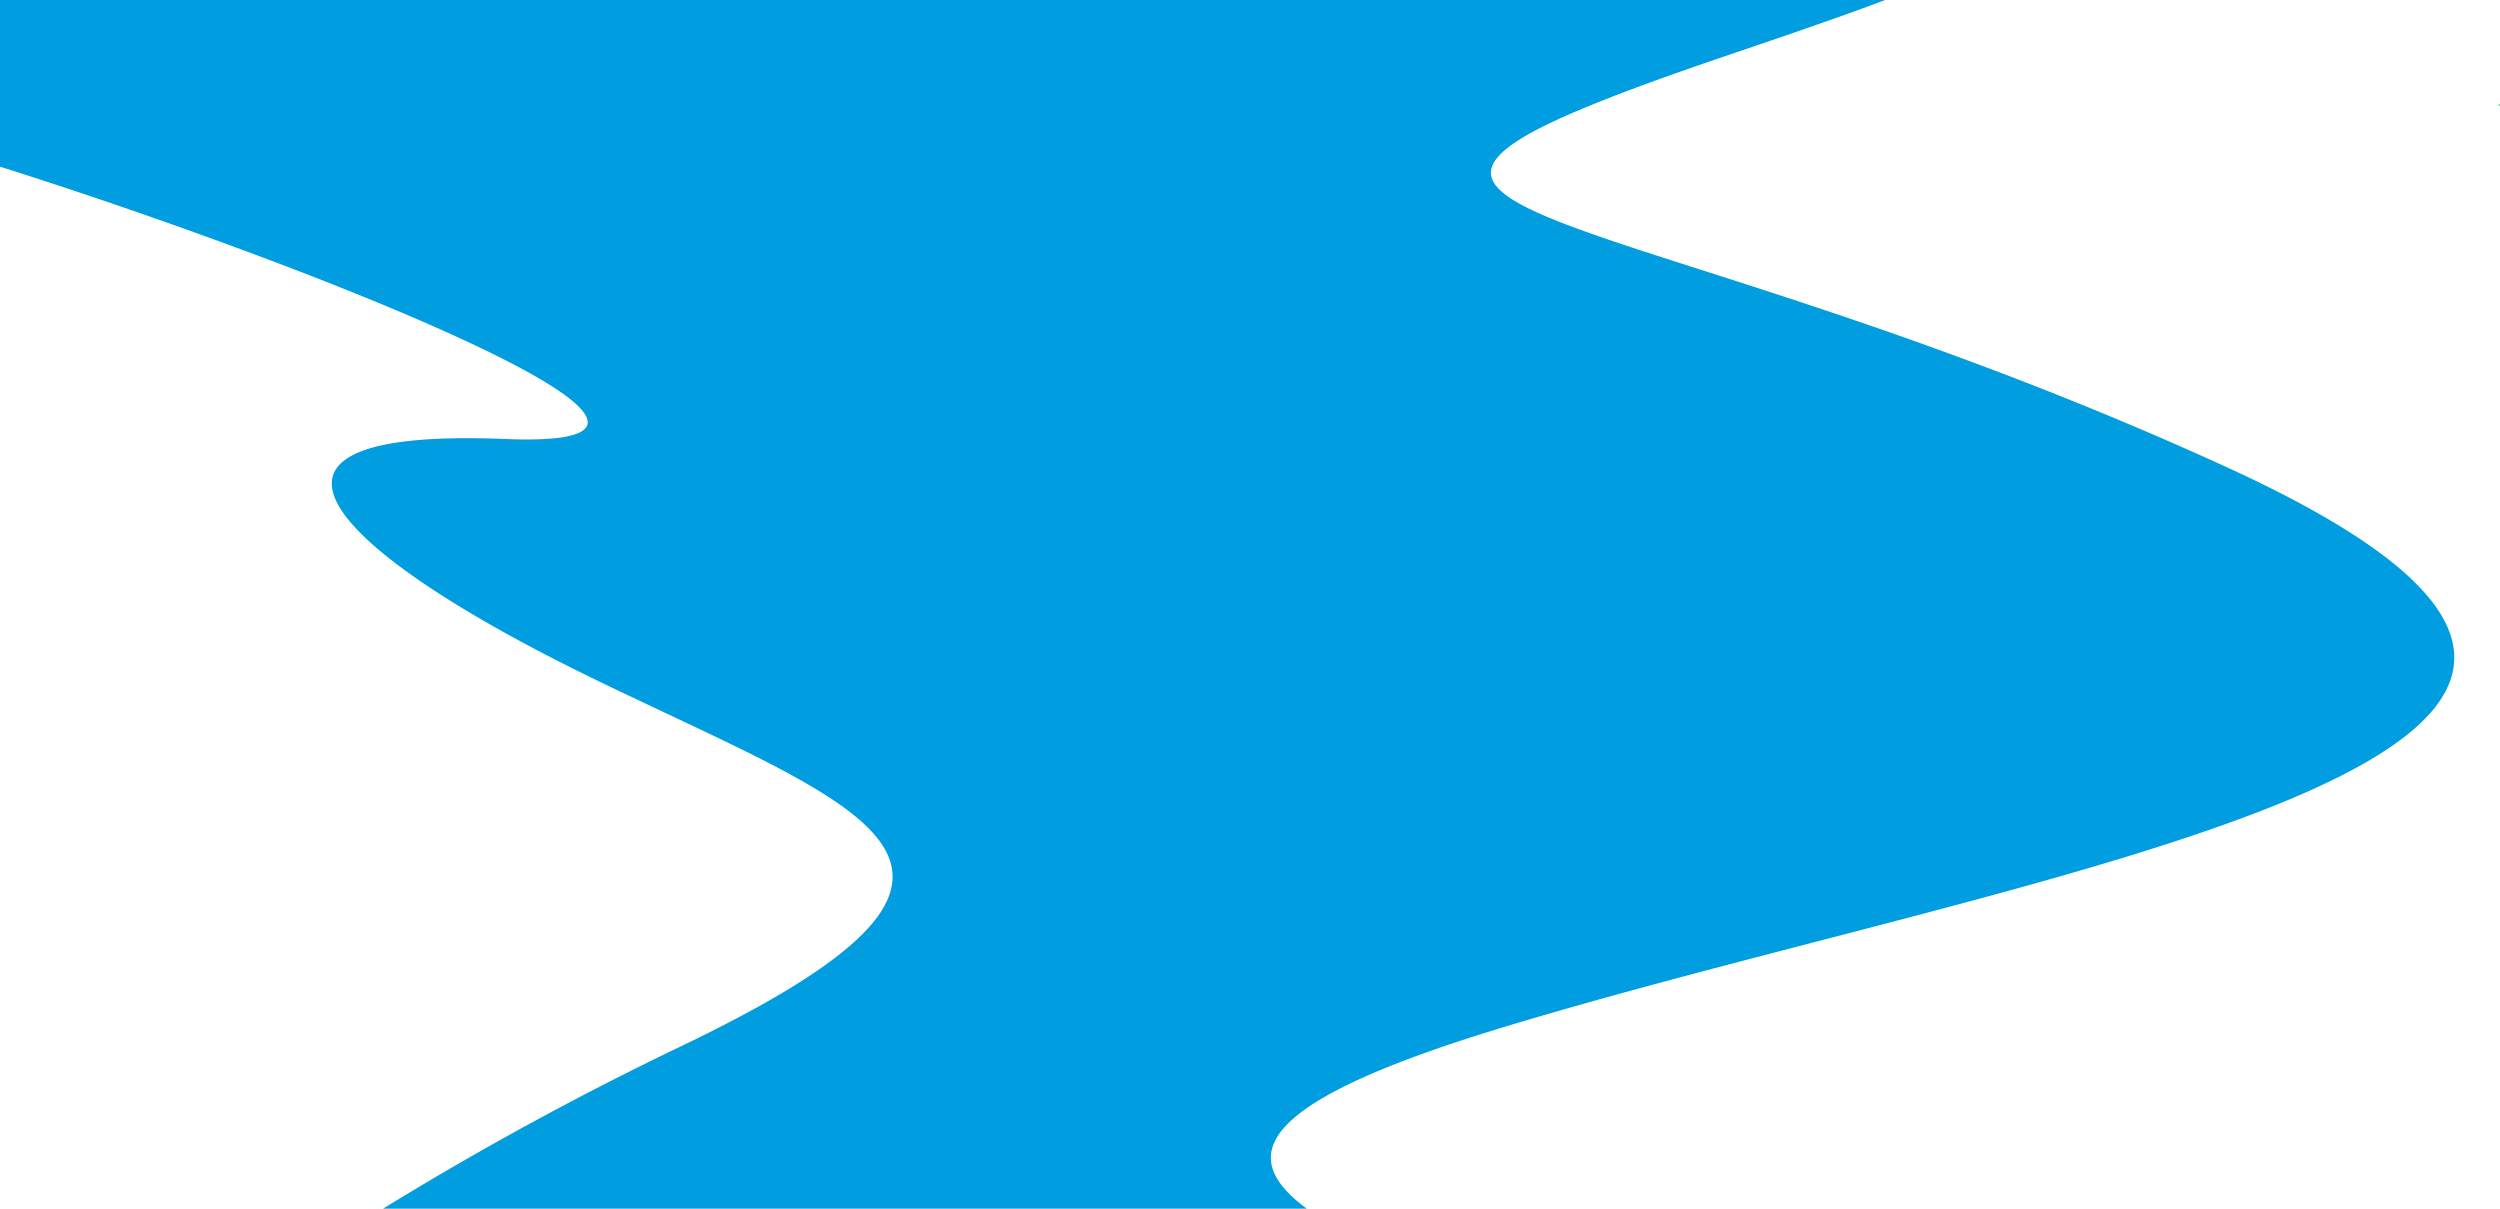 <svg xmlns="http://www.w3.org/2000/svg" width="516.9" height="249.95" viewBox="0 0 516.9 249.95"><g id="Ebene_2" data-name="Ebene 2"><g id="Ebene_1-2" data-name="Ebene 1"><g id="Ebene_2-2" data-name="Ebene 2-2"><g id="Ebene_1-2-2" data-name="Ebene 1-2-2"><path d="M358,11.16C377.51,4.56,386.1,1.41,389.76,0H0V34.46C64.08,54.68,160.78,92.92,104.65,90.78,42.84,88.19,67.89,113.9,124.3,141.1s94.18,38.26,15.29,75.81a676.54,676.54,0,0,0-60.4,33h191c-15.53-11.45-8.84-22.51,40.63-37.52C420.91,179,590.66,156.12,460.28,96.54S251.67,47.26,358,11.16Z" fill="#009ee0"/></g></g><ellipse cx="516.77" cy="21.68" rx="0.14" ry="0.22" fill="#4bd478"/></g></g></svg>